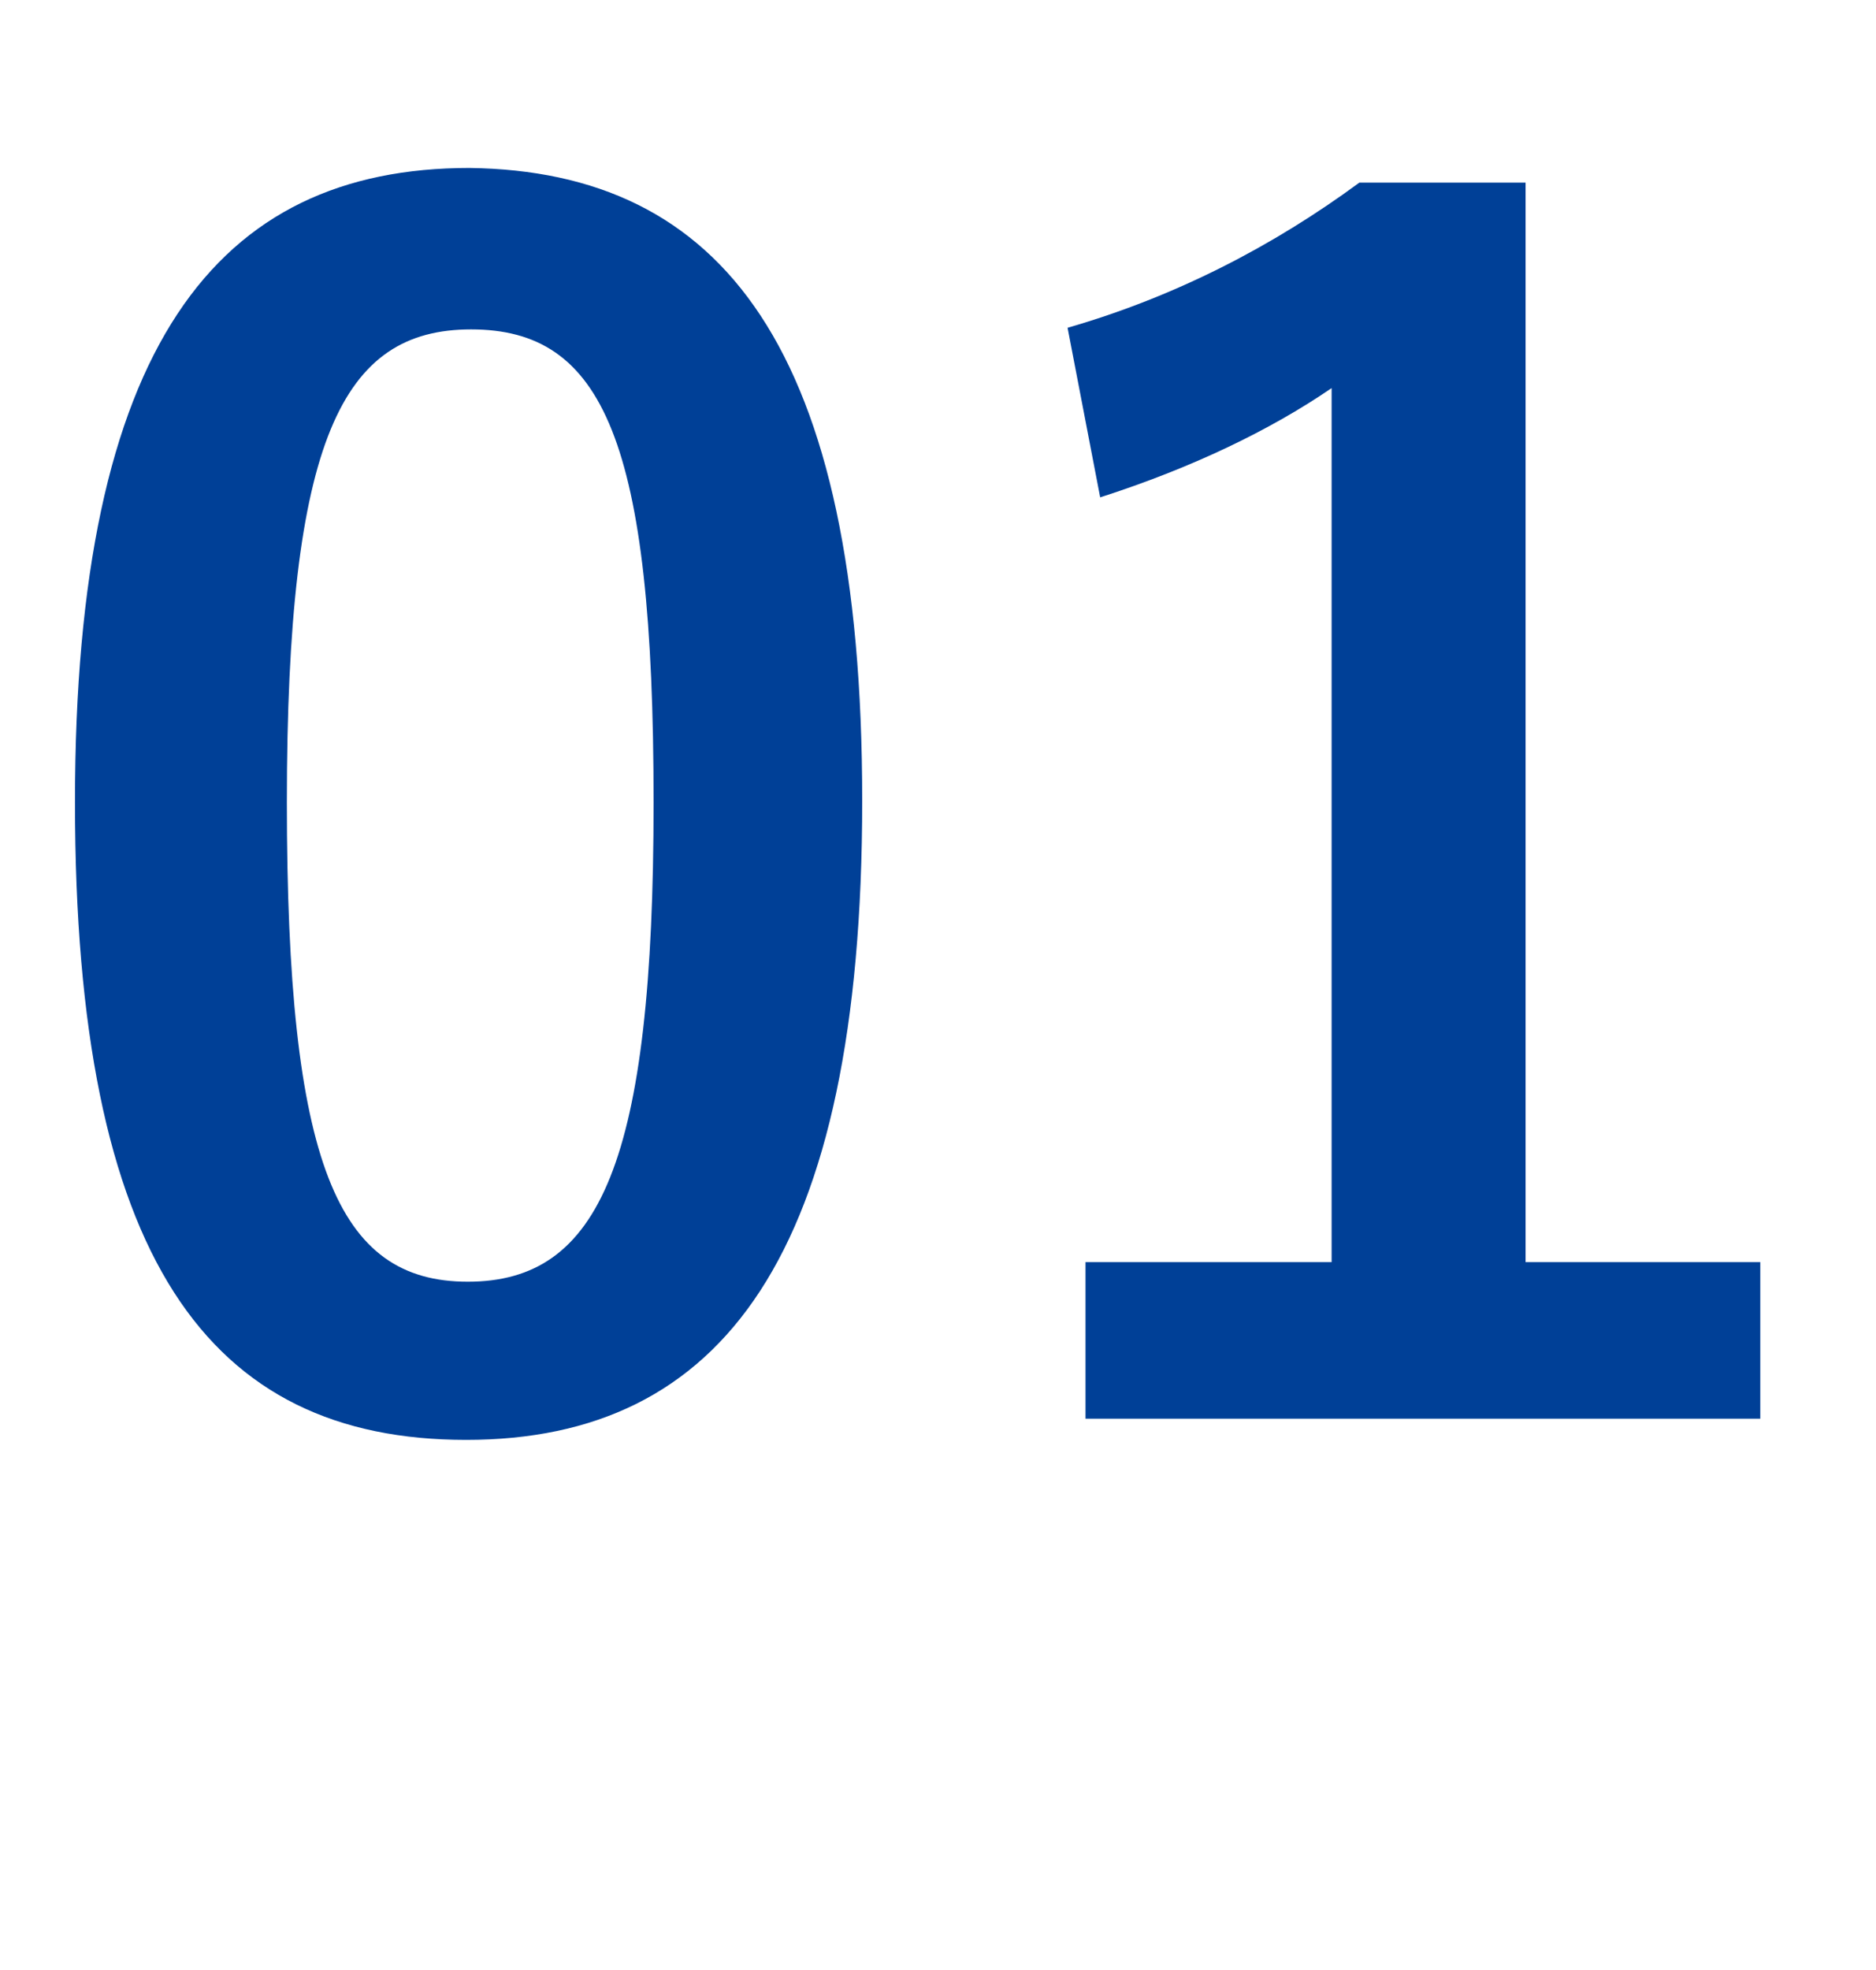 <?xml version="1.0" encoding="utf-8"?>
<!-- Generator: Adobe Illustrator 18.0.0, SVG Export Plug-In . SVG Version: 6.00 Build 0)  -->
<!DOCTYPE svg PUBLIC "-//W3C//DTD SVG 1.1//EN" "http://www.w3.org/Graphics/SVG/1.1/DTD/svg11.dtd">
<svg version="1.1" id="レイヤー_1" xmlns="http://www.w3.org/2000/svg" xmlns:xlink="http://www.w3.org/1999/xlink" x="0px"
	 y="0px" width="115.1px" height="120.8px" viewBox="0 0 115.1 120.8" enable-background="new 0 0 115.1 120.8"
	 xml:space="preserve">
<g id="num-01.svg">
	<path fill="#004097" d="M52.9,49.1c0,27.9-8.6,39.2-24.3,39.2c-15.8,0-24-11.1-24-39.1s8.7-38.9,24.2-38.9
		C44.3,10.5,52.9,21.3,52.9,49.1z M17.6,49.2c0,22.2,3.1,29.4,11.1,29.4c8.1,0,11.4-7.3,11.4-29.4c0-22.2-3.1-29-11.2-29
		C21,20.2,17.6,26.9,17.6,49.2z"/>
	<path fill="#004097" d="M93.6,77.4H108V87H66.6v-9.6h15.1V23.8c-3.8,2.6-8.6,4.9-14.2,6.7l-2-10.4c6.6-1.9,12.6-5,17.9-8.9h10.2
		V77.4z"/>
</g>
<g>
</g>
<g>
</g>
<g>
</g>
<g>
</g>
<g>
</g>
<g>
</g>
<g>
</g>
<g>
</g>
<g>
</g>
<g>
</g>
<g>
</g>
<g>
</g>
<g>
</g>
<g>
</g>
<g>
</g>
</svg>
